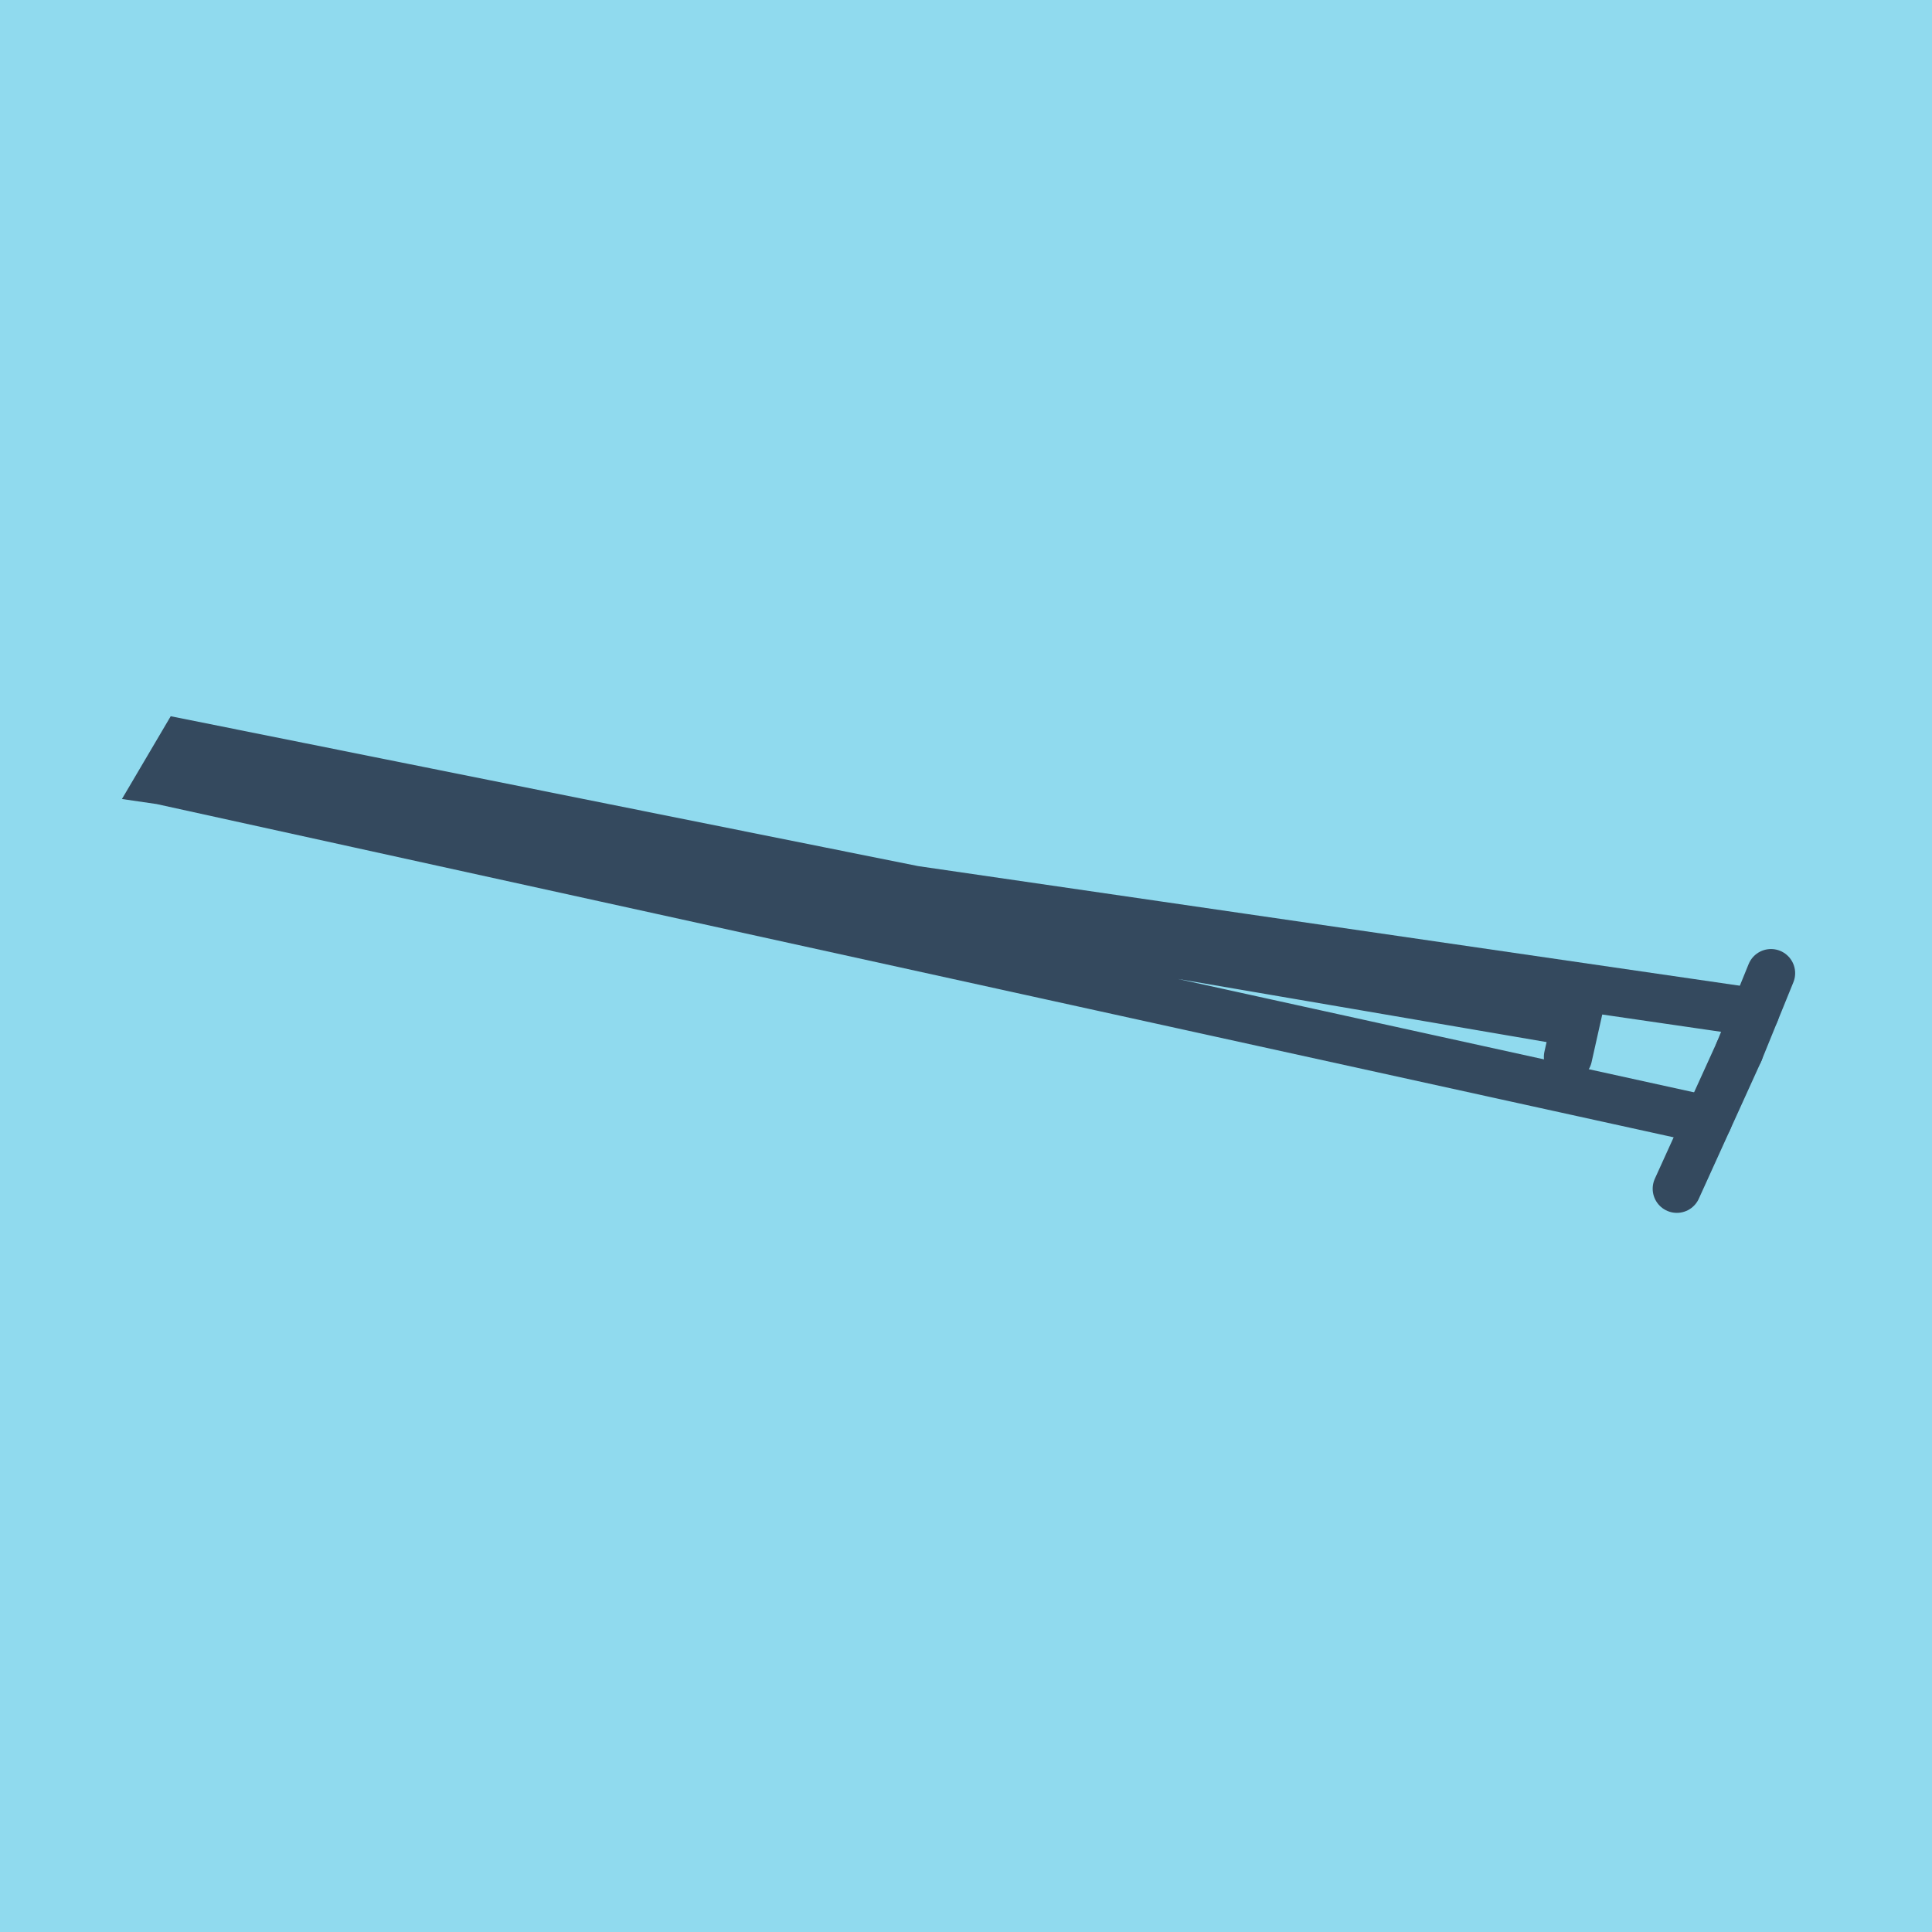 <?xml version="1.0" encoding="utf-8"?>
<!DOCTYPE svg PUBLIC "-//W3C//DTD SVG 1.1//EN" "http://www.w3.org/Graphics/SVG/1.1/DTD/svg11.dtd">
<svg xmlns="http://www.w3.org/2000/svg" xmlns:xlink="http://www.w3.org/1999/xlink" viewBox="-10 -10 120 120" preserveAspectRatio="xMidYMid meet">
	<path style="fill:#90daee" d="M-10-10h120v120H-10z"/>
			<polyline stroke-linecap="round" points="98.021,55.313 94.151,63.833 " style="fill:none;stroke:#34495e;stroke-width: 3px"/>
			<polyline stroke-linecap="round" points="88.347,51.383 87.392,55.645 " style="fill:none;stroke:#34495e;stroke-width: 3px"/>
			<polyline stroke-linecap="round" points="100,50.446 98.021,55.313 " style="fill:none;stroke:#34495e;stroke-width: 3px"/>
			<polyline stroke-linecap="round" points="96.086,59.573 0,38.465 87.869,53.514 1.354,36.167 0,38.465 99.01,52.879 " style="fill:none;stroke:#34495e;stroke-width: 3px"/>
	</svg>
